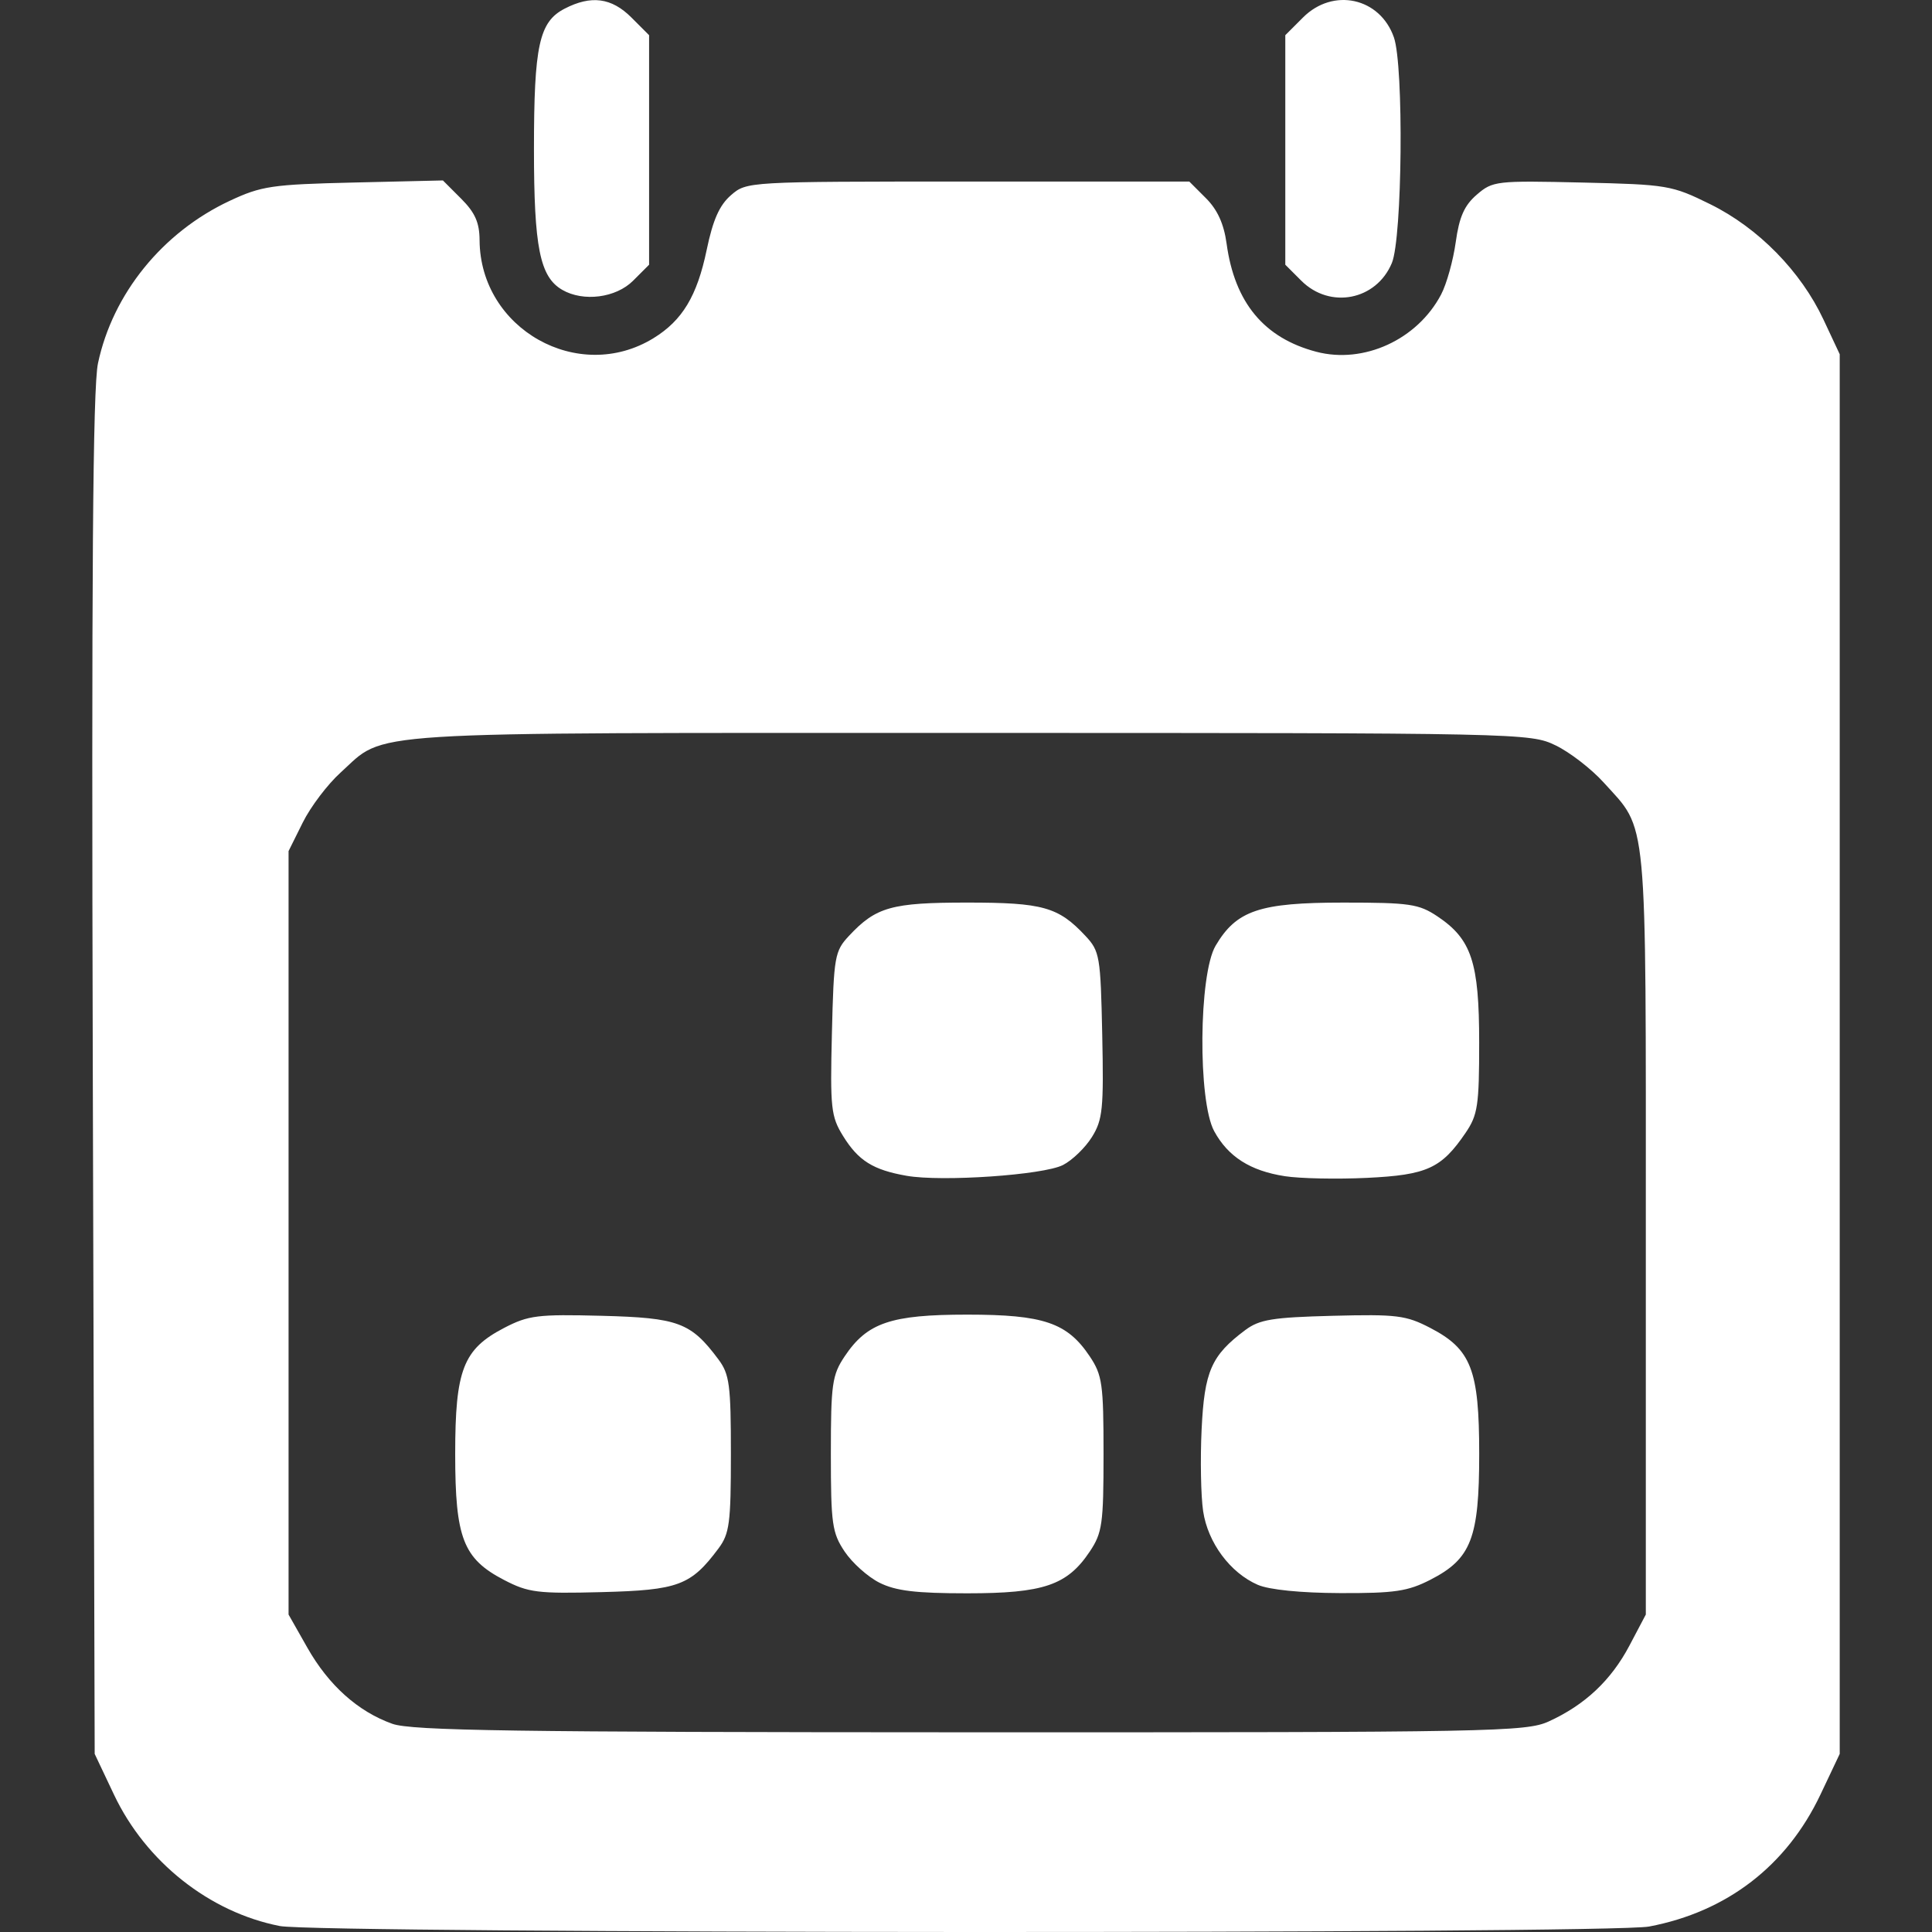<?xml version="1.0" encoding="UTF-8" standalone="no"?>
<!-- Created with Inkscape (http://www.inkscape.org/) -->

<svg
   width="1000"
   height="1000"
   viewBox="0 0 264.583 264.583"
   version="1.1"
   id="svg1"
   inkscape:version="1.4.2 (f4327f4, 2025-05-13)"
   xml:space="preserve"
   sodipodi:docname="icone_calendario.svg"
   xmlns:inkscape="http://www.inkscape.org/namespaces/inkscape"
   xmlns:sodipodi="http://sodipodi.sourceforge.net/DTD/sodipodi-0.dtd"
   xmlns="http://www.w3.org/2000/svg"
   xmlns:svg="http://www.w3.org/2000/svg"><rect x="0" y="0" width="264.583" height="264.583" fill="#333333" stroke="none"/><sodipodi:namedview
     id="namedview1"
     pagecolor="#000000"
     bordercolor="#ffffff"
     borderopacity="1"
     inkscape:showpageshadow="0"
     inkscape:pageopacity="0"
     inkscape:pagecheckerboard="true"
     inkscape:deskcolor="#000000"
     inkscape:document-units="px"
     inkscape:antialias-rendering="true"
     inkscape:zoom="0.3178445"
     inkscape:cx="-121.12841"
     inkscape:cy="740.92835"
     inkscape:window-width="1920"
     inkscape:window-height="991"
     inkscape:window-x="-9"
     inkscape:window-y="-9"
     inkscape:window-maximized="1"
     inkscape:current-layer="layer1" /><defs
     id="defs1" /><g
     inkscape:label="Camada 1"
     inkscape:groupmode="layer"
     id="layer1"><path
       style="fill:#ffffff;stroke-width:3.136;fill-opacity:1"
       d="M 38.312,263.764 C 28.679,261.875 19.968,254.972 15.61,245.772 l -2.643,-5.58 -0.258,-92.936 c -0.19,-68.427 -0.003,-94.14 0.708,-97.5 2.019,-9.534 8.837,-17.944 18.039,-22.252 4.345,-2.034 5.775,-2.245 16.972,-2.507 l 12.227,-0.286 2.501,2.501 c 1.899,1.899 2.506,3.266 2.52,5.677 0.07,12.166 13.528,19.747 23.823,13.42 3.95,-2.428 5.964,-5.772 7.278,-12.085 0.857,-4.117 1.75,-6.128 3.328,-7.494 2.151,-1.863 2.226,-1.867 32.461,-1.867 h 30.305 l 2.285,2.285 c 1.574,1.574 2.453,3.511 2.825,6.226 1.107,8.074 5.12,12.911 12.276,14.797 6.503,1.714 13.851,-1.658 17.103,-7.848 0.751,-1.429 1.65,-4.652 1.999,-7.162 0.482,-3.464 1.177,-5.032 2.886,-6.504 2.175,-1.875 2.662,-1.931 14.38,-1.66 11.735,0.272 12.306,0.368 17.588,2.97 6.576,3.24 12.404,9.178 15.508,15.8 l 2.224,4.745 v 95.84 95.84 l -2.634,5.56 c -4.623,9.759 -12.8,16.059 -23.471,18.082 -5.497,1.043 -182.189,0.976 -187.528,-0.07 z m 173.803,-28.026 c 4.939,-2.251 8.526,-5.627 11.035,-10.383 l 2.241,-4.248 v -52.277 c 0,-58.206 0.306,-54.942 -5.781,-61.679 -1.671,-1.849 -4.625,-4.131 -6.566,-5.07 -3.484,-1.687 -4.498,-1.708 -80.335,-1.708 -84.985,0 -79.688,-0.335 -86.076,5.437 -1.771,1.6 -4.097,4.672 -5.168,6.827 l -1.947,3.917 v 52.277 52.277 l 2.577,4.543 c 2.922,5.151 6.933,8.743 11.635,10.419 2.642,0.942 16.714,1.149 79.139,1.164 71.73,0.016 76.109,-0.066 79.245,-1.495 z M 69.038,216.378 c -5.609,-2.917 -6.7,-5.728 -6.7,-17.261 0,-11.533 1.091,-14.344 6.7,-17.261 3.326,-1.729 4.588,-1.886 13.365,-1.66 10.497,0.271 12.209,0.91 15.98,5.966 1.52,2.038 1.711,3.482 1.711,12.958 0,9.477 -0.19,10.92 -1.711,12.955 -3.775,5.053 -5.485,5.691 -15.98,5.962 -8.777,0.227 -10.039,0.07 -13.365,-1.66 z m 51.402,0.371 c -1.588,-0.798 -3.735,-2.72 -4.771,-4.27 -1.711,-2.562 -1.884,-3.783 -1.884,-13.361 0,-9.578 0.172,-10.799 1.884,-13.361 3.086,-4.619 6.32,-5.721 16.787,-5.721 10.467,0 13.701,1.102 16.787,5.721 1.711,2.562 1.884,3.783 1.884,13.361 0,9.578 -0.172,10.799 -1.884,13.361 -3.086,4.619 -6.32,5.721 -16.787,5.721 -7.036,0 -9.79,-0.333 -12.015,-1.451 z m 51.804,0.286 c -3.775,-1.644 -6.829,-5.76 -7.476,-10.076 -0.311,-2.072 -0.405,-7.113 -0.209,-11.202 0.381,-7.973 1.328,-10.13 5.969,-13.6 1.949,-1.457 3.727,-1.748 11.981,-1.961 8.777,-0.227 10.039,-0.07 13.365,1.66 5.609,2.917 6.7,5.728 6.7,17.261 0,11.531 -1.096,14.361 -6.668,17.218 -3.113,1.596 -4.909,1.862 -12.385,1.835 -5.377,-0.019 -9.719,-0.457 -11.275,-1.135 z m -48.087,-56.013 c -4.595,-0.805 -6.61,-2.067 -8.703,-5.453 -1.653,-2.675 -1.776,-3.806 -1.526,-14.053 0.257,-10.557 0.381,-11.26 2.346,-13.361 3.696,-3.951 5.824,-4.549 16.181,-4.549 10.357,0 12.485,0.598 16.181,4.549 1.974,2.11 2.086,2.767 2.313,13.563 0.213,10.139 0.063,11.628 -1.415,14.002 -0.91,1.461 -2.697,3.185 -3.973,3.832 -2.696,1.366 -16.56,2.318 -21.404,1.47 z m 51.79,0.053 c -4.723,-0.731 -7.753,-2.661 -9.661,-6.152 -2.258,-4.131 -2.128,-21.489 0.19,-25.414 2.856,-4.837 6.016,-5.902 17.497,-5.902 9.072,0 10.331,0.184 12.875,1.884 4.677,3.124 5.721,6.279 5.722,17.286 10e-4,8.619 -0.194,9.915 -1.866,12.371 -3.31,4.863 -5.281,5.763 -13.484,6.158 -4.107,0.198 -9.181,0.094 -11.274,-0.23 z M 76.989,39.688 c -3.053,-1.775 -3.864,-5.81 -3.864,-19.24 0,-14.215 0.706,-17.455 4.198,-19.261 3.629,-1.877 6.429,-1.507 9.143,1.206 l 2.426,2.426 v 15.717 15.717 l -2.188,2.188 c -2.357,2.357 -6.82,2.93 -9.715,1.248 z m 101.218,-1.248 -2.188,-2.188 V 20.536 4.819 l 2.426,-2.426 c 4.13,-4.13 10.548,-2.721 12.449,2.732 1.367,3.923 1.152,27.465 -0.283,30.898 -2.134,5.108 -8.477,6.344 -12.404,2.416 z"
       id="path1" /></g></svg>
